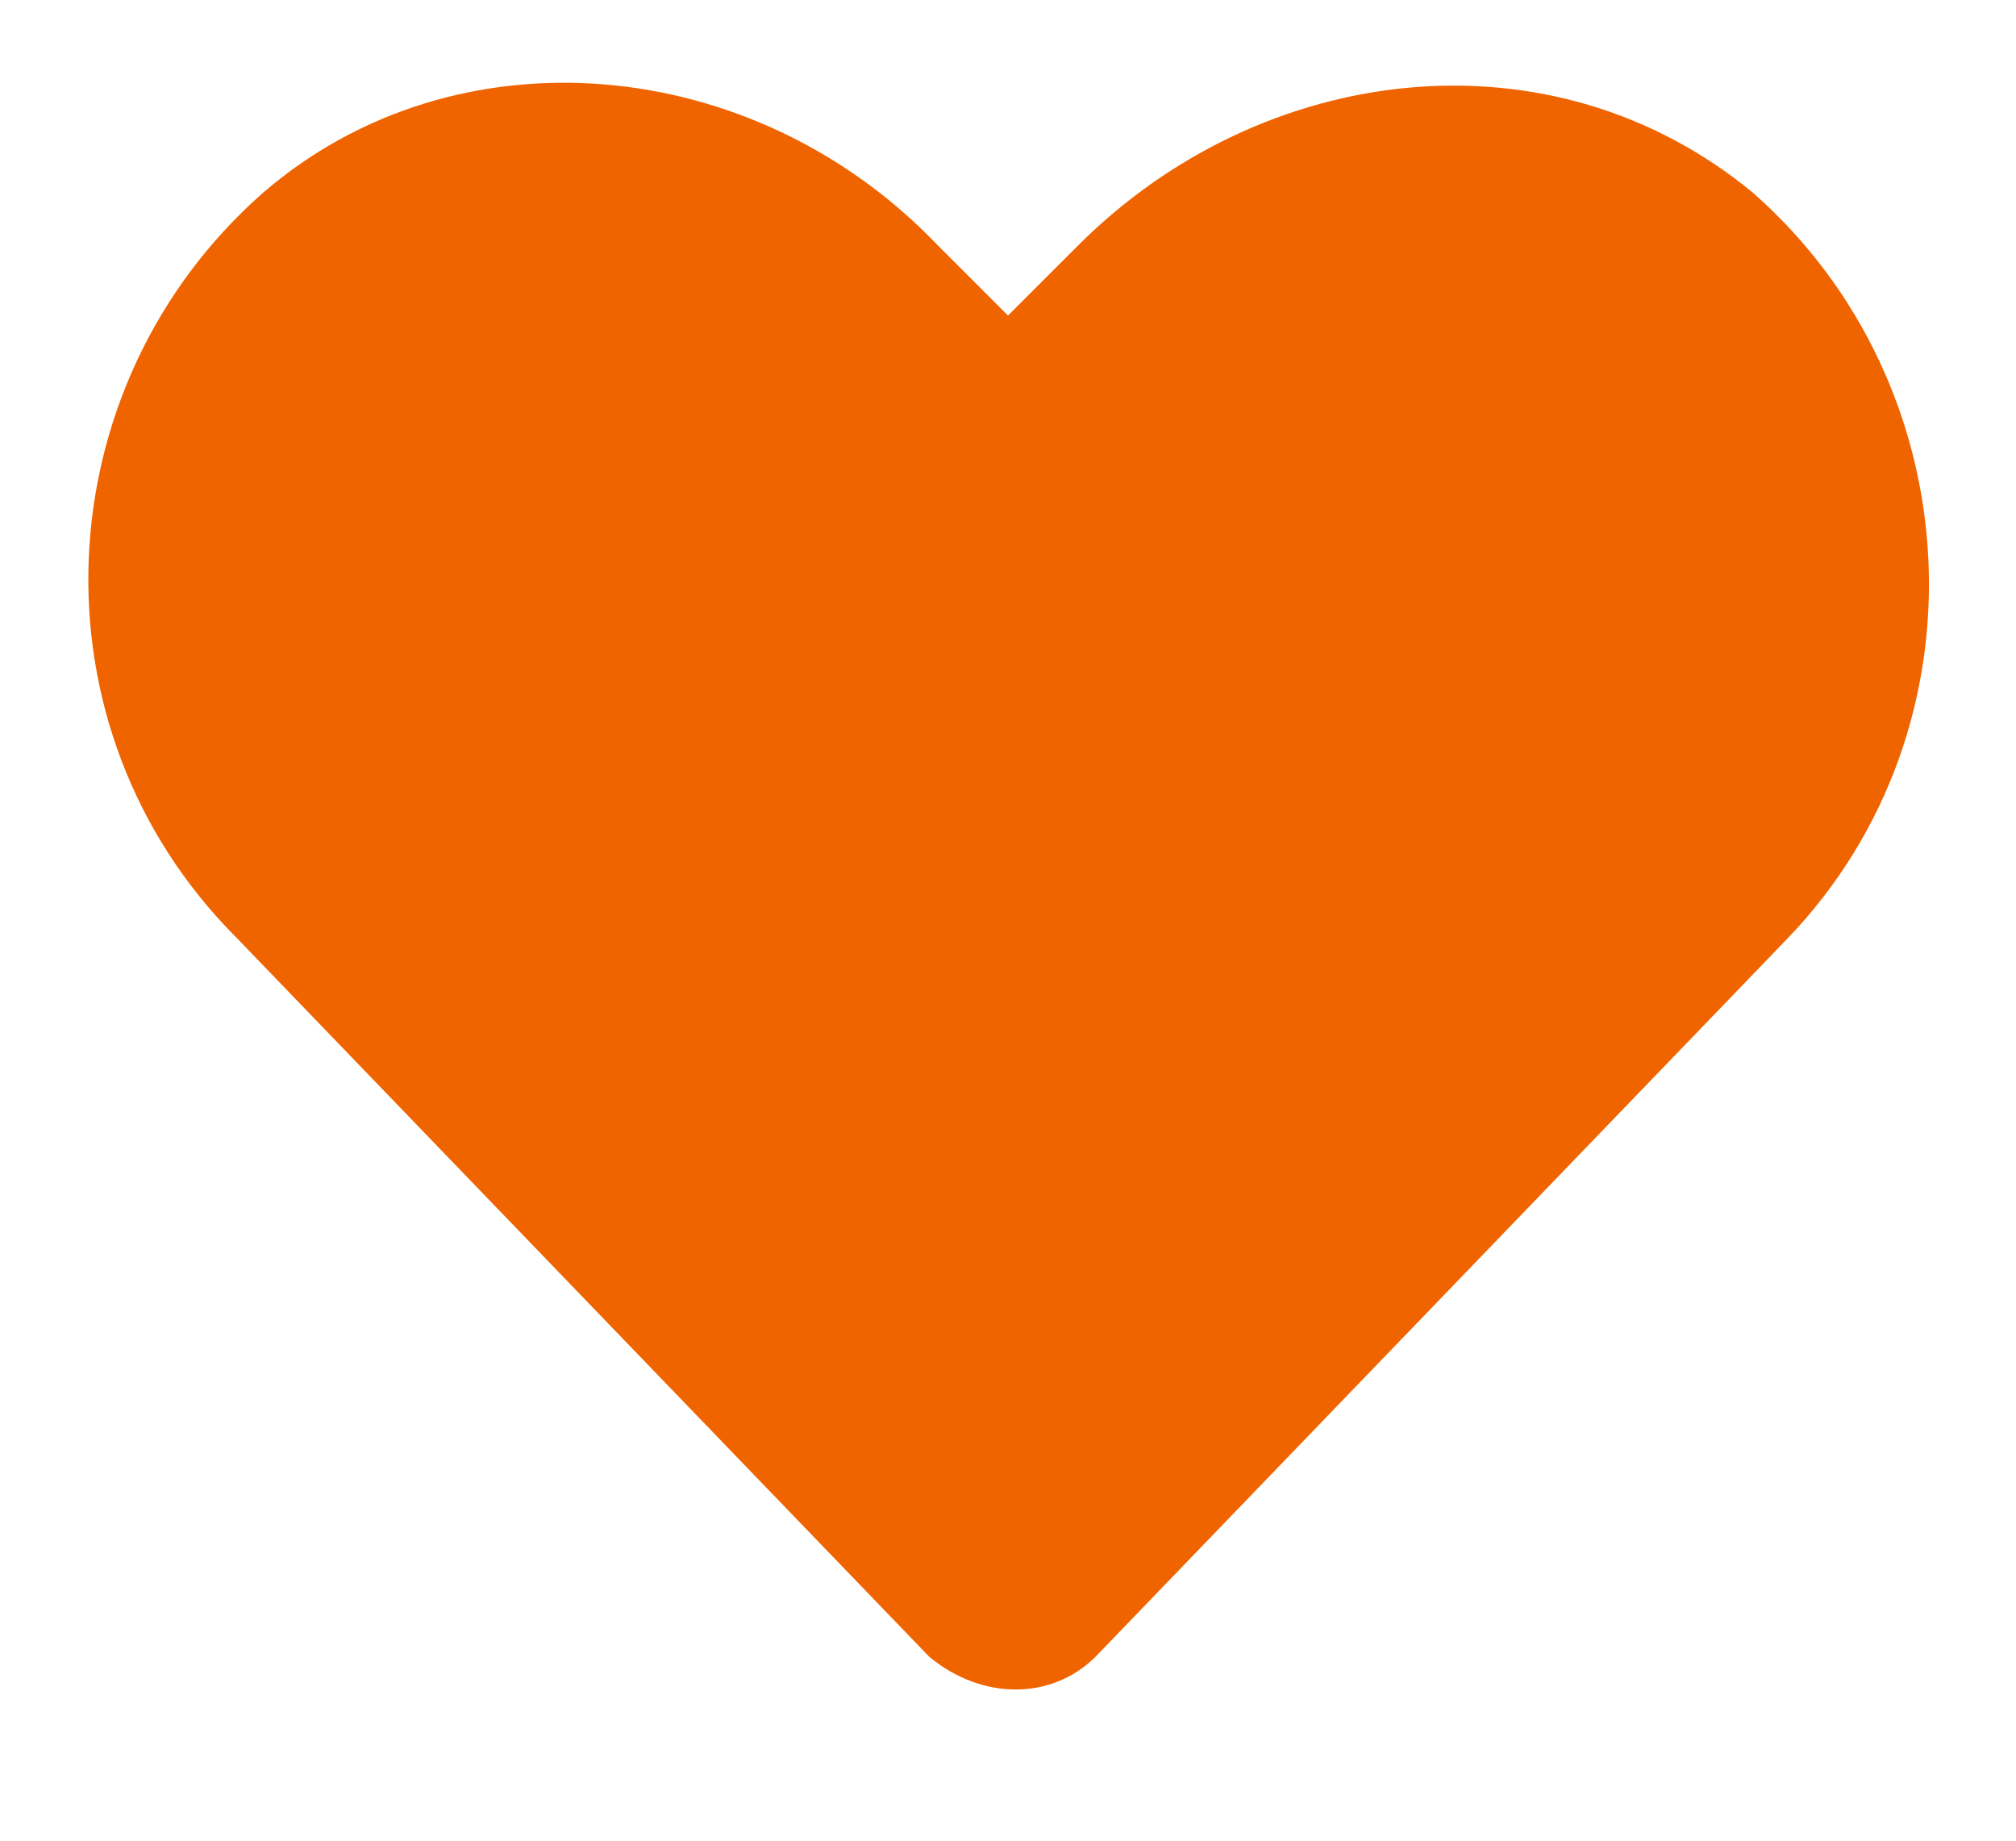 <?xml version="1.0" encoding="utf-8"?>
<!-- Generator: Adobe Illustrator 24.3.0, SVG Export Plug-In . SVG Version: 6.00 Build 0)  -->
<svg version="1.1" id="Ebene_1" xmlns="http://www.w3.org/2000/svg" xmlns:xlink="http://www.w3.org/1999/xlink" x="0px" y="0px"
	 viewBox="0 0 23 21" style="enable-background:new 0 0 23 21;" xml:space="preserve">
<style type="text/css">
	.st0{enable-background:new    ;}
	.st1{fill:#F06400;}
</style>
<g class="st0">
	<path class="st1" d="M20.4,10.7l-7.9,8.2c-0.5,0.5-1.3,0.5-1.9,0l-7.9-8.2C0.3,8.3,0.5,4.4,3,2.2c2.2-1.9,5.6-1.6,7.7,0.6l0.8,0.8
		l0.8-0.8c2.1-2.1,5.4-2.5,7.7-0.6C22.5,4.4,22.7,8.3,20.4,10.7z"/>
</g>
</svg>
